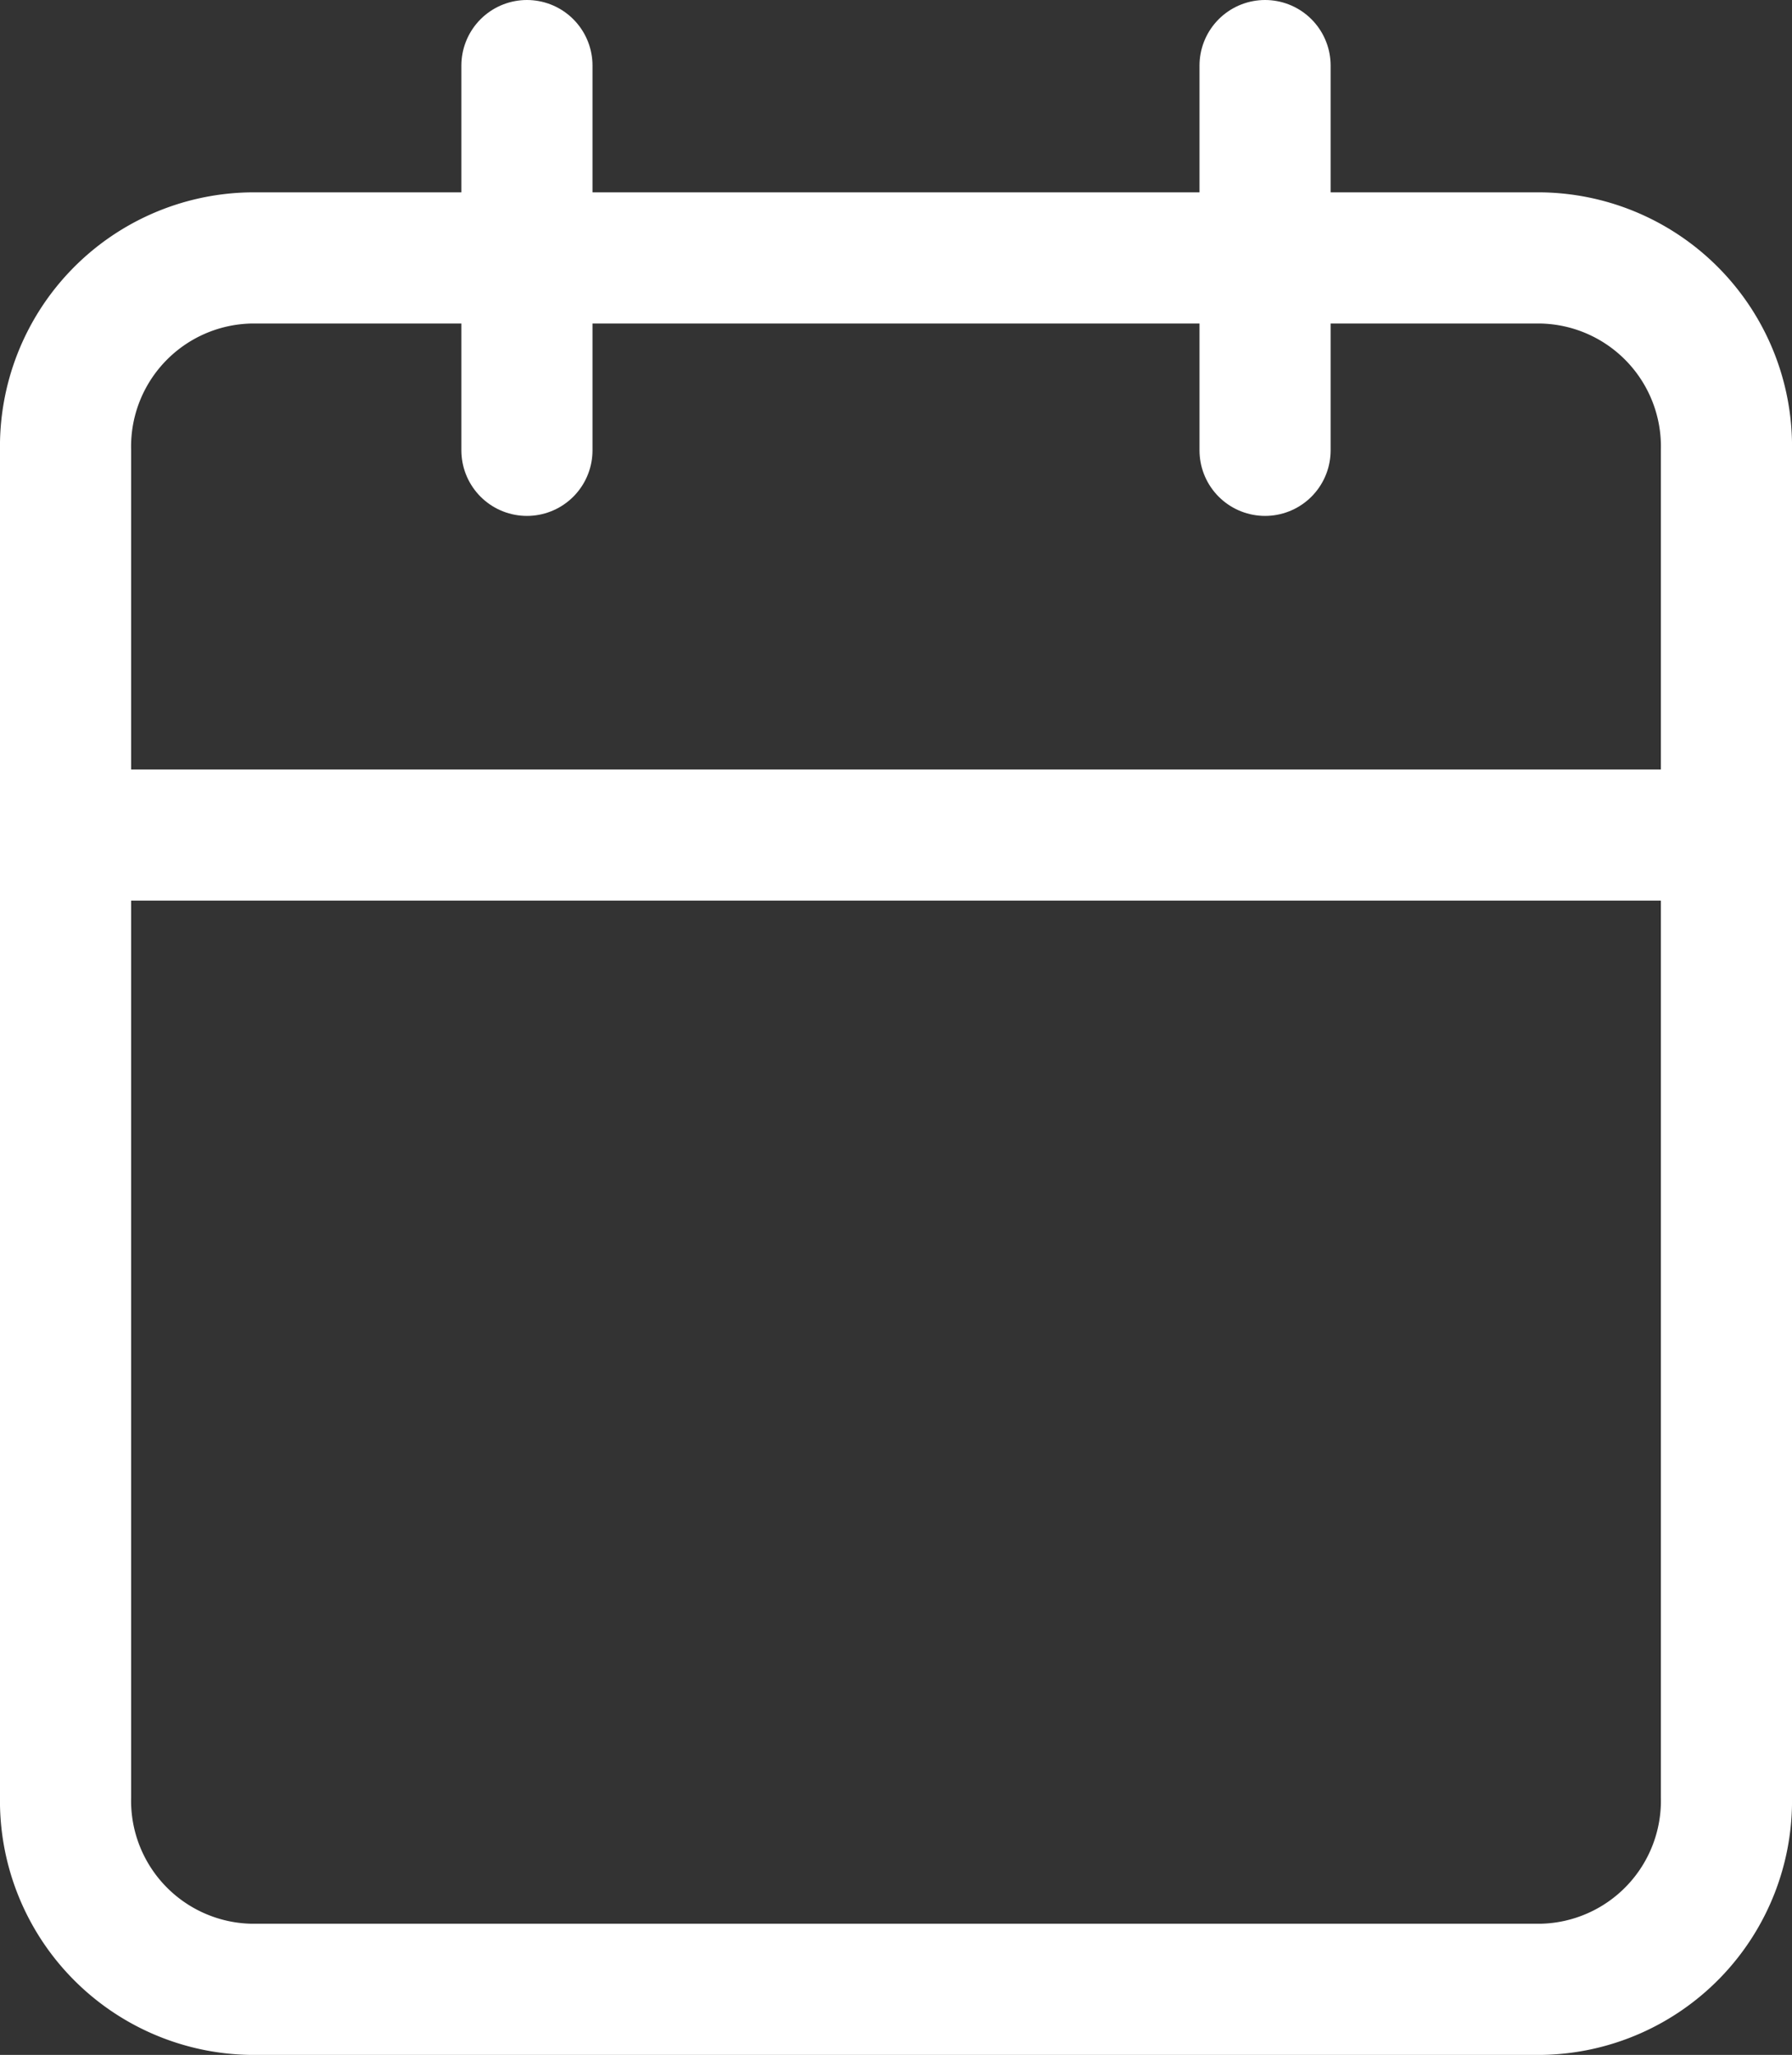 <svg xmlns="http://www.w3.org/2000/svg" width="20.5" height="23.5" viewBox="0 0 20.5 23.5">
  <rect x="0" y="0" width="20.5" height="23.5" fill="#333333" stroke="none"/>
  <g id="Group_1190" data-name="Group 1190" transform="translate(-936.25 -860.25)">
    <g id="Icon_feather-calendar" data-name="Icon feather-calendar" transform="translate(932.5 858)">
      <path id="Path_738" data-name="Path 738" d="M6.611,6H21.389A2.157,2.157,0,0,1,23.5,8.2V23.6a2.157,2.157,0,0,1-2.111,2.2H6.611A2.157,2.157,0,0,1,4.5,23.6V8.2A2.157,2.157,0,0,1,6.611,6Z" transform="translate(0 -0.8)" fill="none" stroke="#fff" stroke-linecap="round" stroke-linejoin="round" stroke-width="1.5"/>
      <path id="Path_739" data-name="Path 739" d="M24,3V7.4" transform="translate(-5.778)" fill="none" stroke="#fff" stroke-linecap="round" stroke-linejoin="round" stroke-width="1.5"/>
      <path id="Path_740" data-name="Path 740" d="M12,3V7.4" transform="translate(-2.222)" fill="none" stroke="#fff" stroke-linecap="round" stroke-linejoin="round" stroke-width="1.5"/>
      <path id="Path_741" data-name="Path 741" d="M4.5,15h19" transform="translate(0 -3.2)" fill="none" stroke="#fff" stroke-linecap="round" stroke-linejoin="round" stroke-width="1.5"/>
    </g>
  </g>
</svg>

